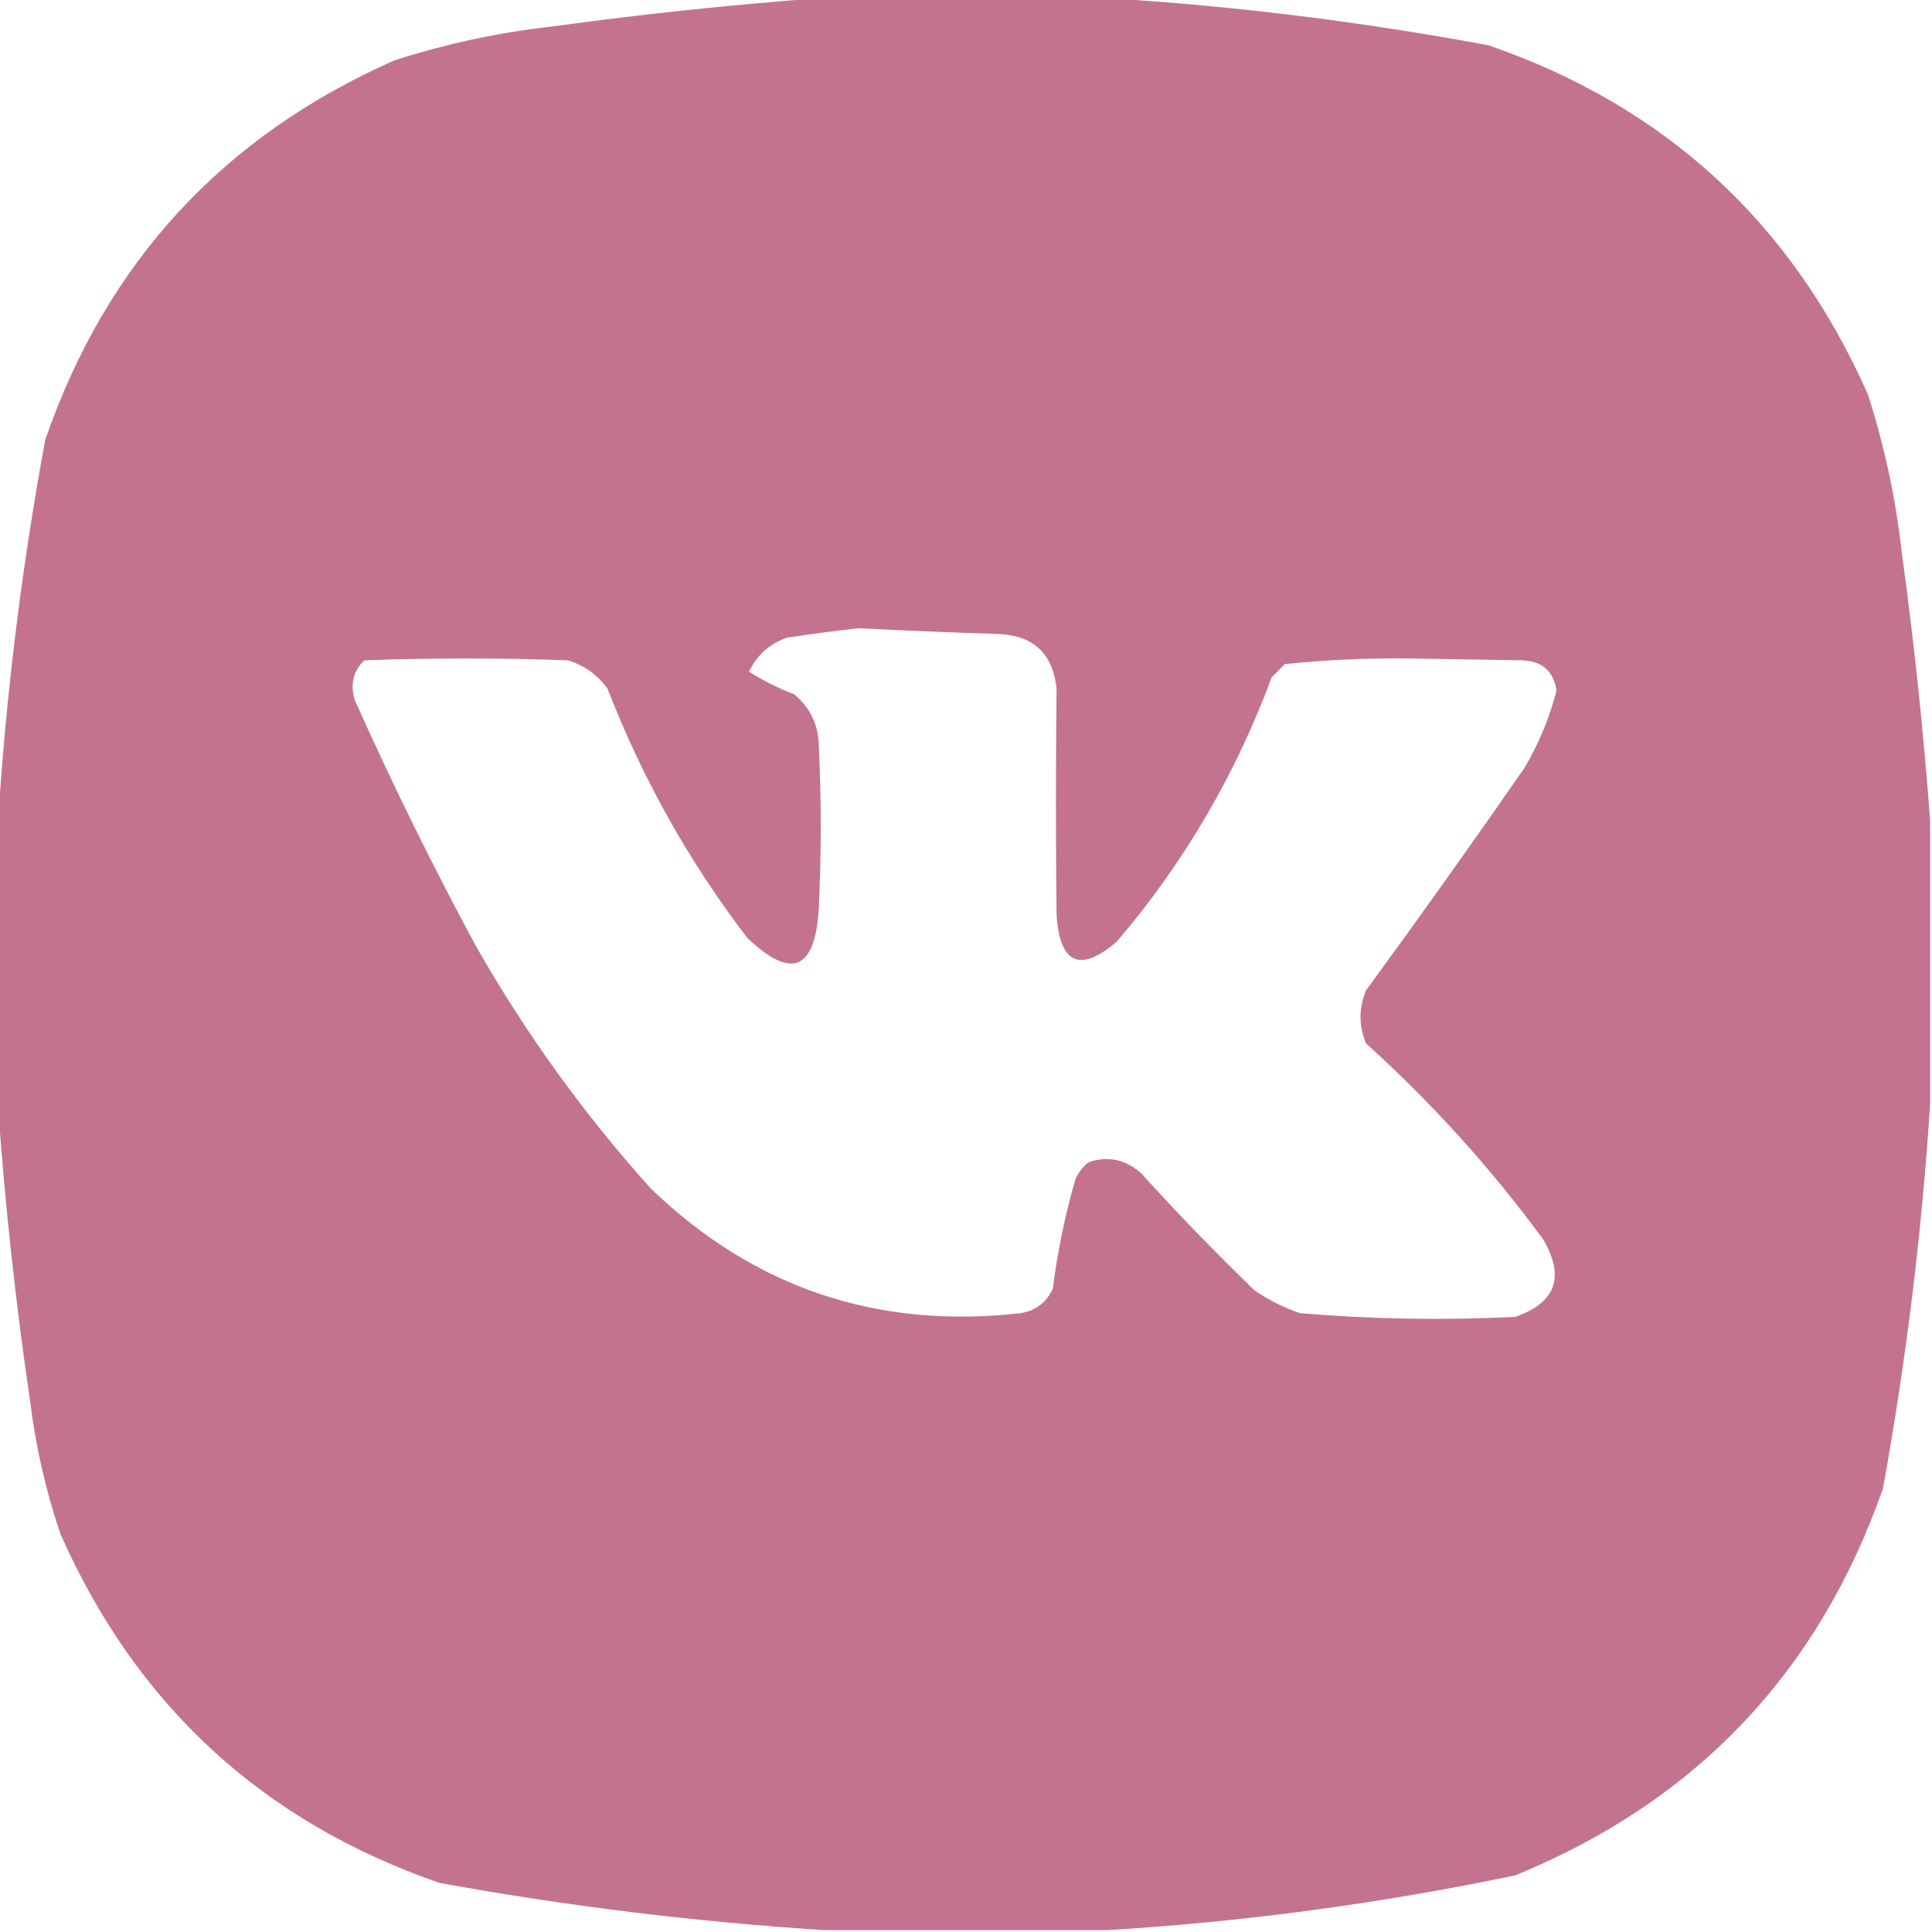 <?xml version="1.0" encoding="UTF-8"?> <svg xmlns="http://www.w3.org/2000/svg" width="38" height="38" viewBox="0 0 38 38" fill="none"><g clip-path="url(#clip0_28_934)"><path opacity="0.991" fill-rule="evenodd" clip-rule="evenodd" d="M16.143 -0.037C18.023 -0.037 19.903 -0.037 21.783 -0.037C24.29 0.118 26.788 0.428 29.279 0.891C32.76 2.095 35.246 4.383 36.738 7.756C37.065 8.771 37.288 9.81 37.406 10.873C37.648 12.635 37.834 14.392 37.963 16.143C37.963 17.998 37.963 19.854 37.963 21.709C37.801 24.239 37.492 26.763 37.035 29.279C35.766 32.899 33.354 35.435 29.799 36.887C27.143 37.441 24.471 37.8 21.783 37.963C19.928 37.963 18.072 37.963 16.217 37.963C13.687 37.801 11.163 37.492 8.646 37.035C5.166 35.831 2.68 33.542 1.188 30.17C0.902 29.325 0.704 28.459 0.594 27.572C0.309 25.639 0.099 23.71 -0.037 21.783C-0.037 19.903 -0.037 18.023 -0.037 16.143C0.121 13.636 0.43 11.138 0.891 8.646C2.095 5.166 4.383 2.68 7.756 1.188C8.771 0.861 9.81 0.638 10.873 0.52C12.635 0.277 14.391 0.092 16.143 -0.037ZM16.885 12.357C17.799 12.403 18.715 12.441 19.631 12.469C20.327 12.497 20.71 12.856 20.781 13.545C20.765 15.029 20.765 16.513 20.781 17.998C20.849 18.965 21.245 19.138 21.969 18.518C23.286 16.974 24.3 15.242 25.012 13.322C25.098 13.236 25.185 13.149 25.271 13.062C26.083 12.978 26.899 12.941 27.721 12.951C28.463 12.964 29.205 12.976 29.947 12.988C30.334 13.004 30.556 13.201 30.615 13.582C30.478 14.117 30.267 14.624 29.984 15.104C28.964 16.576 27.924 18.036 26.867 19.482C26.724 19.831 26.724 20.177 26.867 20.521C28.167 21.697 29.33 22.983 30.355 24.381C30.786 25.119 30.6 25.626 29.799 25.902C28.385 25.972 26.975 25.947 25.568 25.828C25.251 25.719 24.954 25.57 24.678 25.383C23.909 24.639 23.166 23.872 22.451 23.082C22.14 22.804 21.793 22.73 21.412 22.859C21.297 22.95 21.211 23.061 21.152 23.193C20.948 23.899 20.8 24.616 20.707 25.346C20.583 25.618 20.373 25.779 20.076 25.828C17.257 26.149 14.833 25.333 12.803 23.379C11.48 21.908 10.329 20.312 9.352 18.592C8.501 17.014 7.709 15.405 6.977 13.768C6.885 13.464 6.947 13.204 7.162 12.988C8.498 12.939 9.834 12.939 11.17 12.988C11.49 13.085 11.75 13.271 11.949 13.545C12.636 15.315 13.551 16.948 14.695 18.443C15.569 19.281 16.039 19.083 16.105 17.85C16.155 16.786 16.155 15.722 16.105 14.658C16.094 14.251 15.933 13.917 15.623 13.656C15.305 13.535 15.008 13.386 14.732 13.211C14.887 12.886 15.134 12.664 15.475 12.543C15.954 12.47 16.424 12.408 16.885 12.357Z" fill="#C2728E"></path></g><defs><clipPath id="clip0_28_934"><rect width="38" height="38" fill="white"></rect></clipPath></defs></svg> 